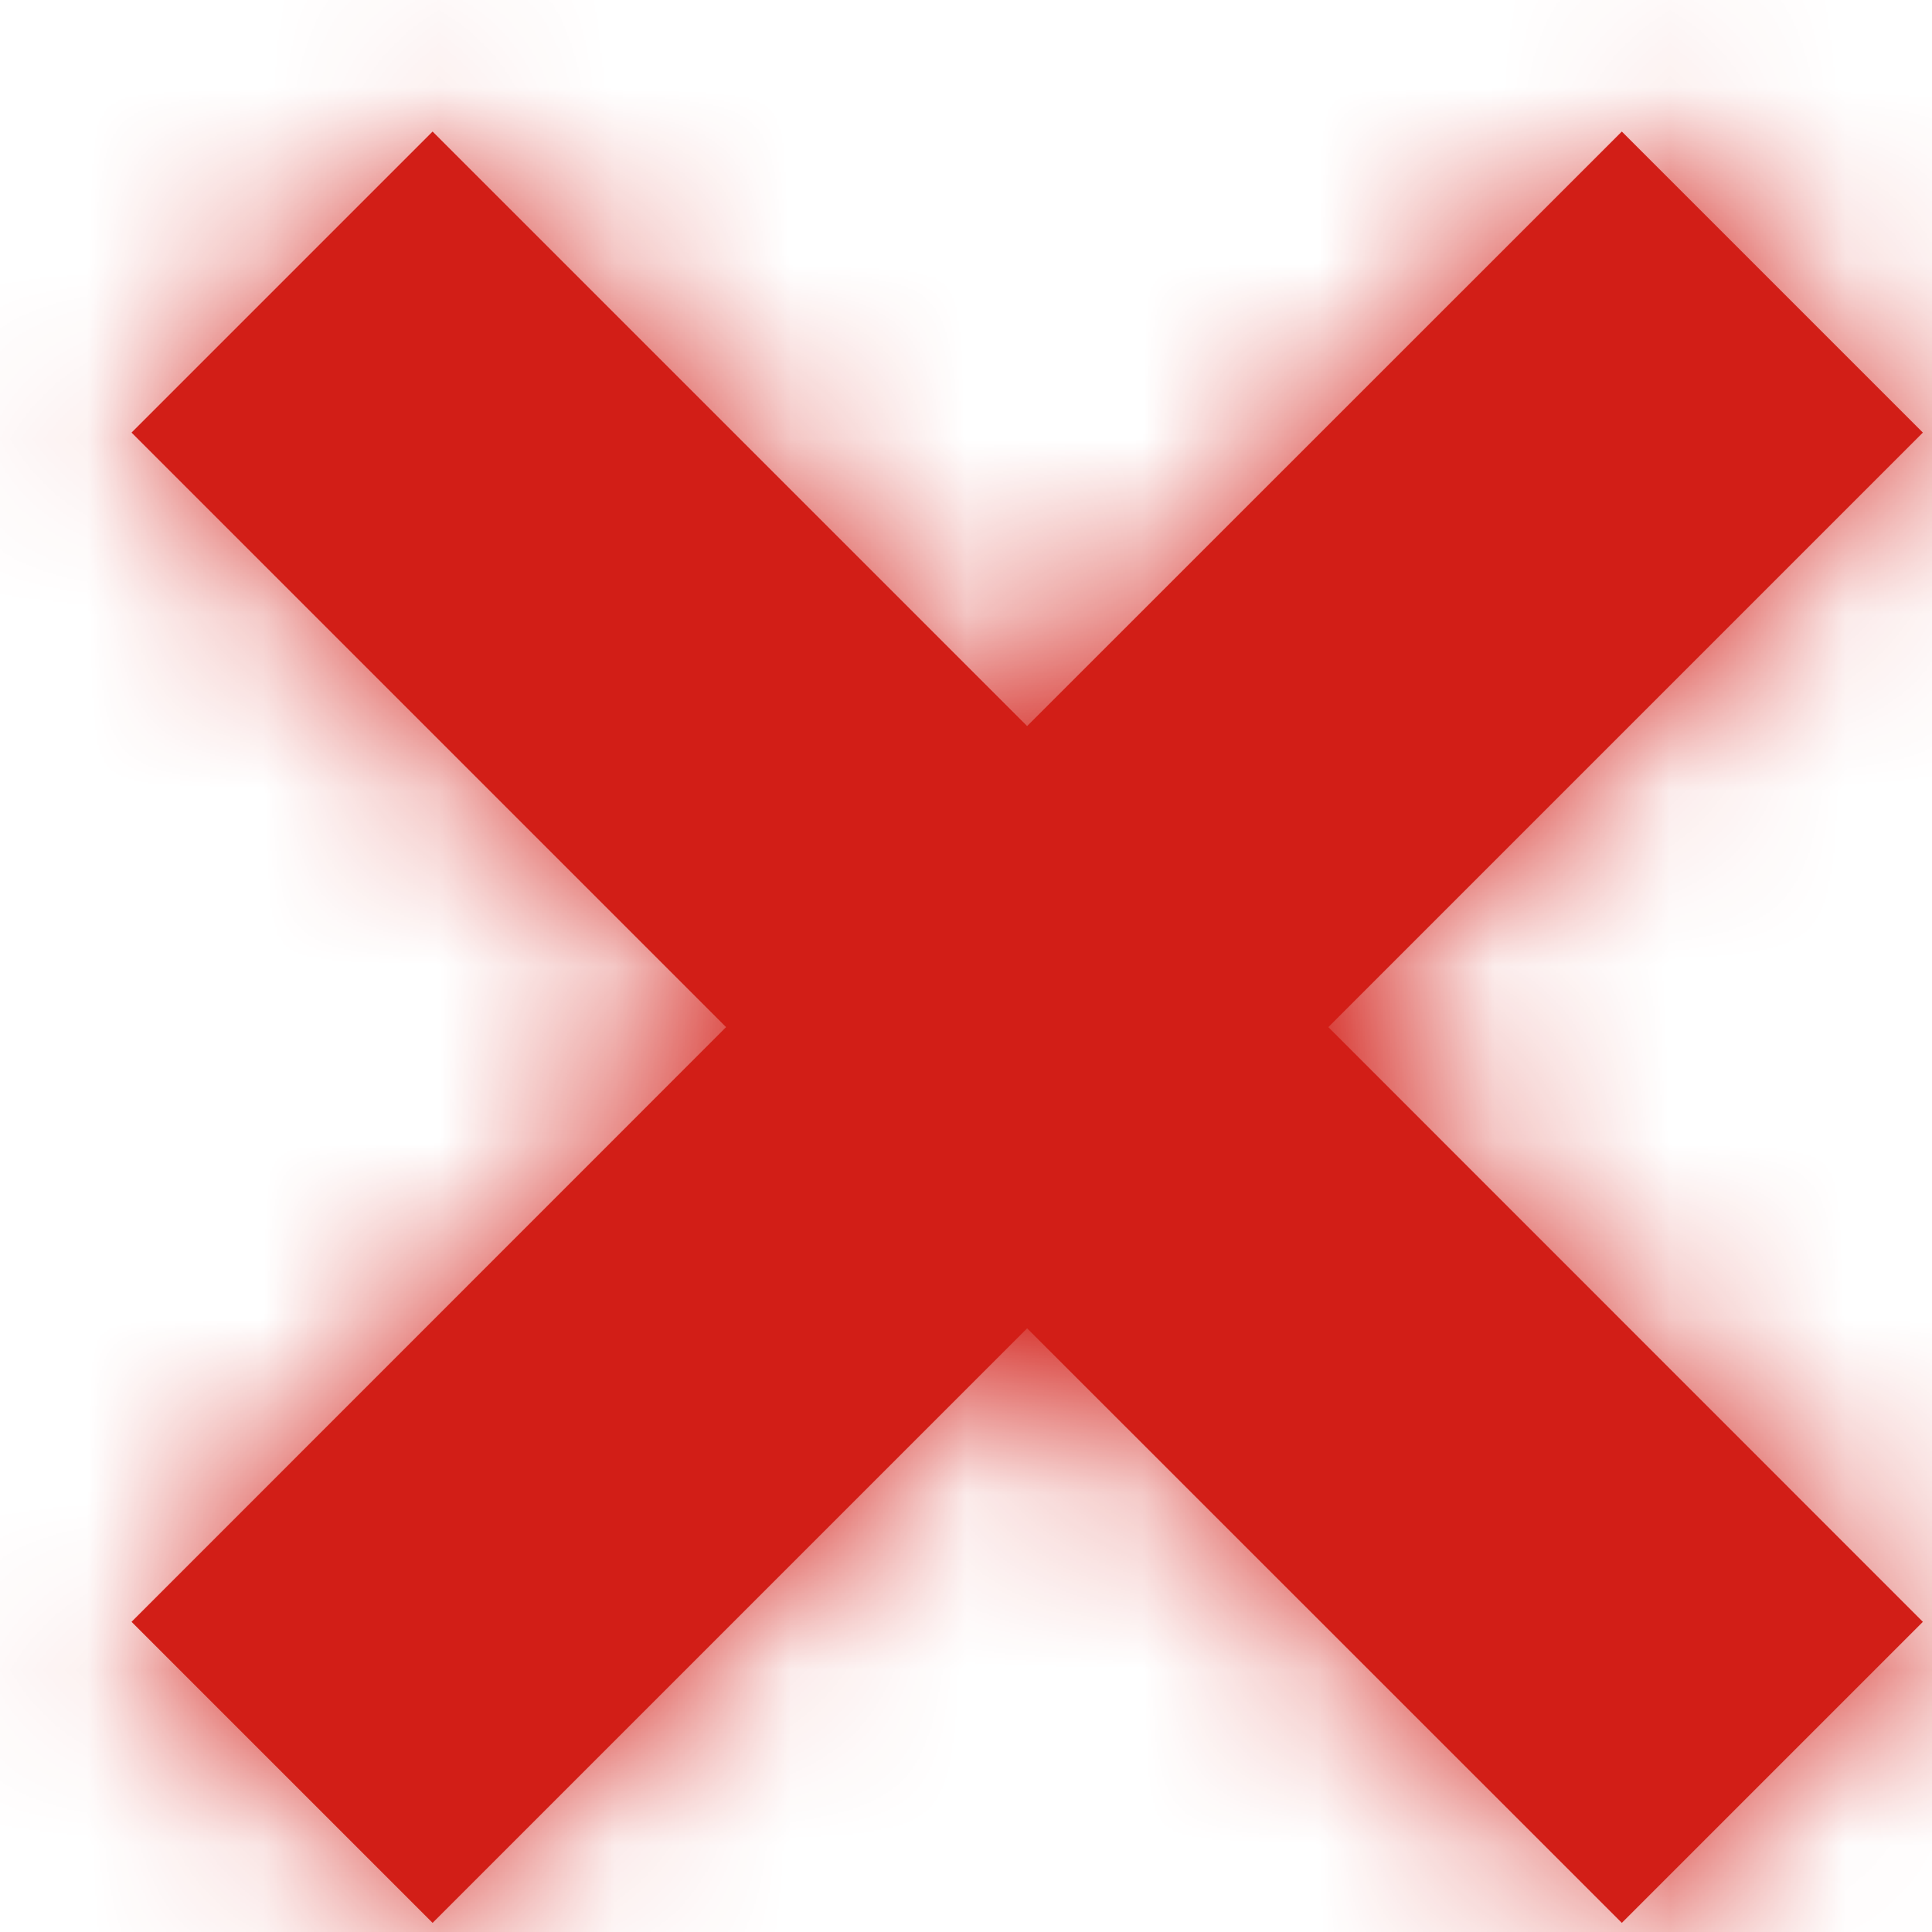 <?xml version="1.0" encoding="UTF-8"?>
<svg width="11px" height="11px" viewBox="0 0 11 11" version="1.1" xmlns="http://www.w3.org/2000/svg" xmlns:xlink="http://www.w3.org/1999/xlink">
    <!-- Generator: Sketch 62 (91390) - https://sketch.com -->
    <title>icon/menu</title>
    <desc>Created with Sketch.</desc>
    <defs>
        <path d="M32.234,23.749 L33.948,25.463 L30.563,28.848 L33.948,32.234 L32.234,33.948 L28.848,30.563 L25.463,33.948 L23.749,32.234 L27.134,28.848 L23.749,25.463 L25.463,23.749 L28.848,27.134 L32.234,23.749 Z" id="path-1"></path>
    </defs>
    <g id="Symbols" stroke="none" stroke-width="1" fill="none" fill-rule="evenodd">
        <g id="header/desktop/in-menu" transform="translate(-1231, -64)">
            <g id="button/4" transform="translate(1208, 41)">
                <g id="burguer-icon">
                    <g id="icon/close">
                        <mask id="mask-2" fill="white">
                            <use xlink:href="#path-1"></use>
                        </mask>
                        <use id="Path" fill="#D21E17" fill-rule="nonzero" xlink:href="#path-1"></use>
                        <g id="color/flat/4_red" mask="url(#mask-2)" fill="#D21E17" fill-rule="evenodd">
                            <rect id="Rectangle" x="0" y="0" width="56" height="56"></rect>
                        </g>
                    </g>
                </g>
            </g>
        </g>
    </g>
</svg>